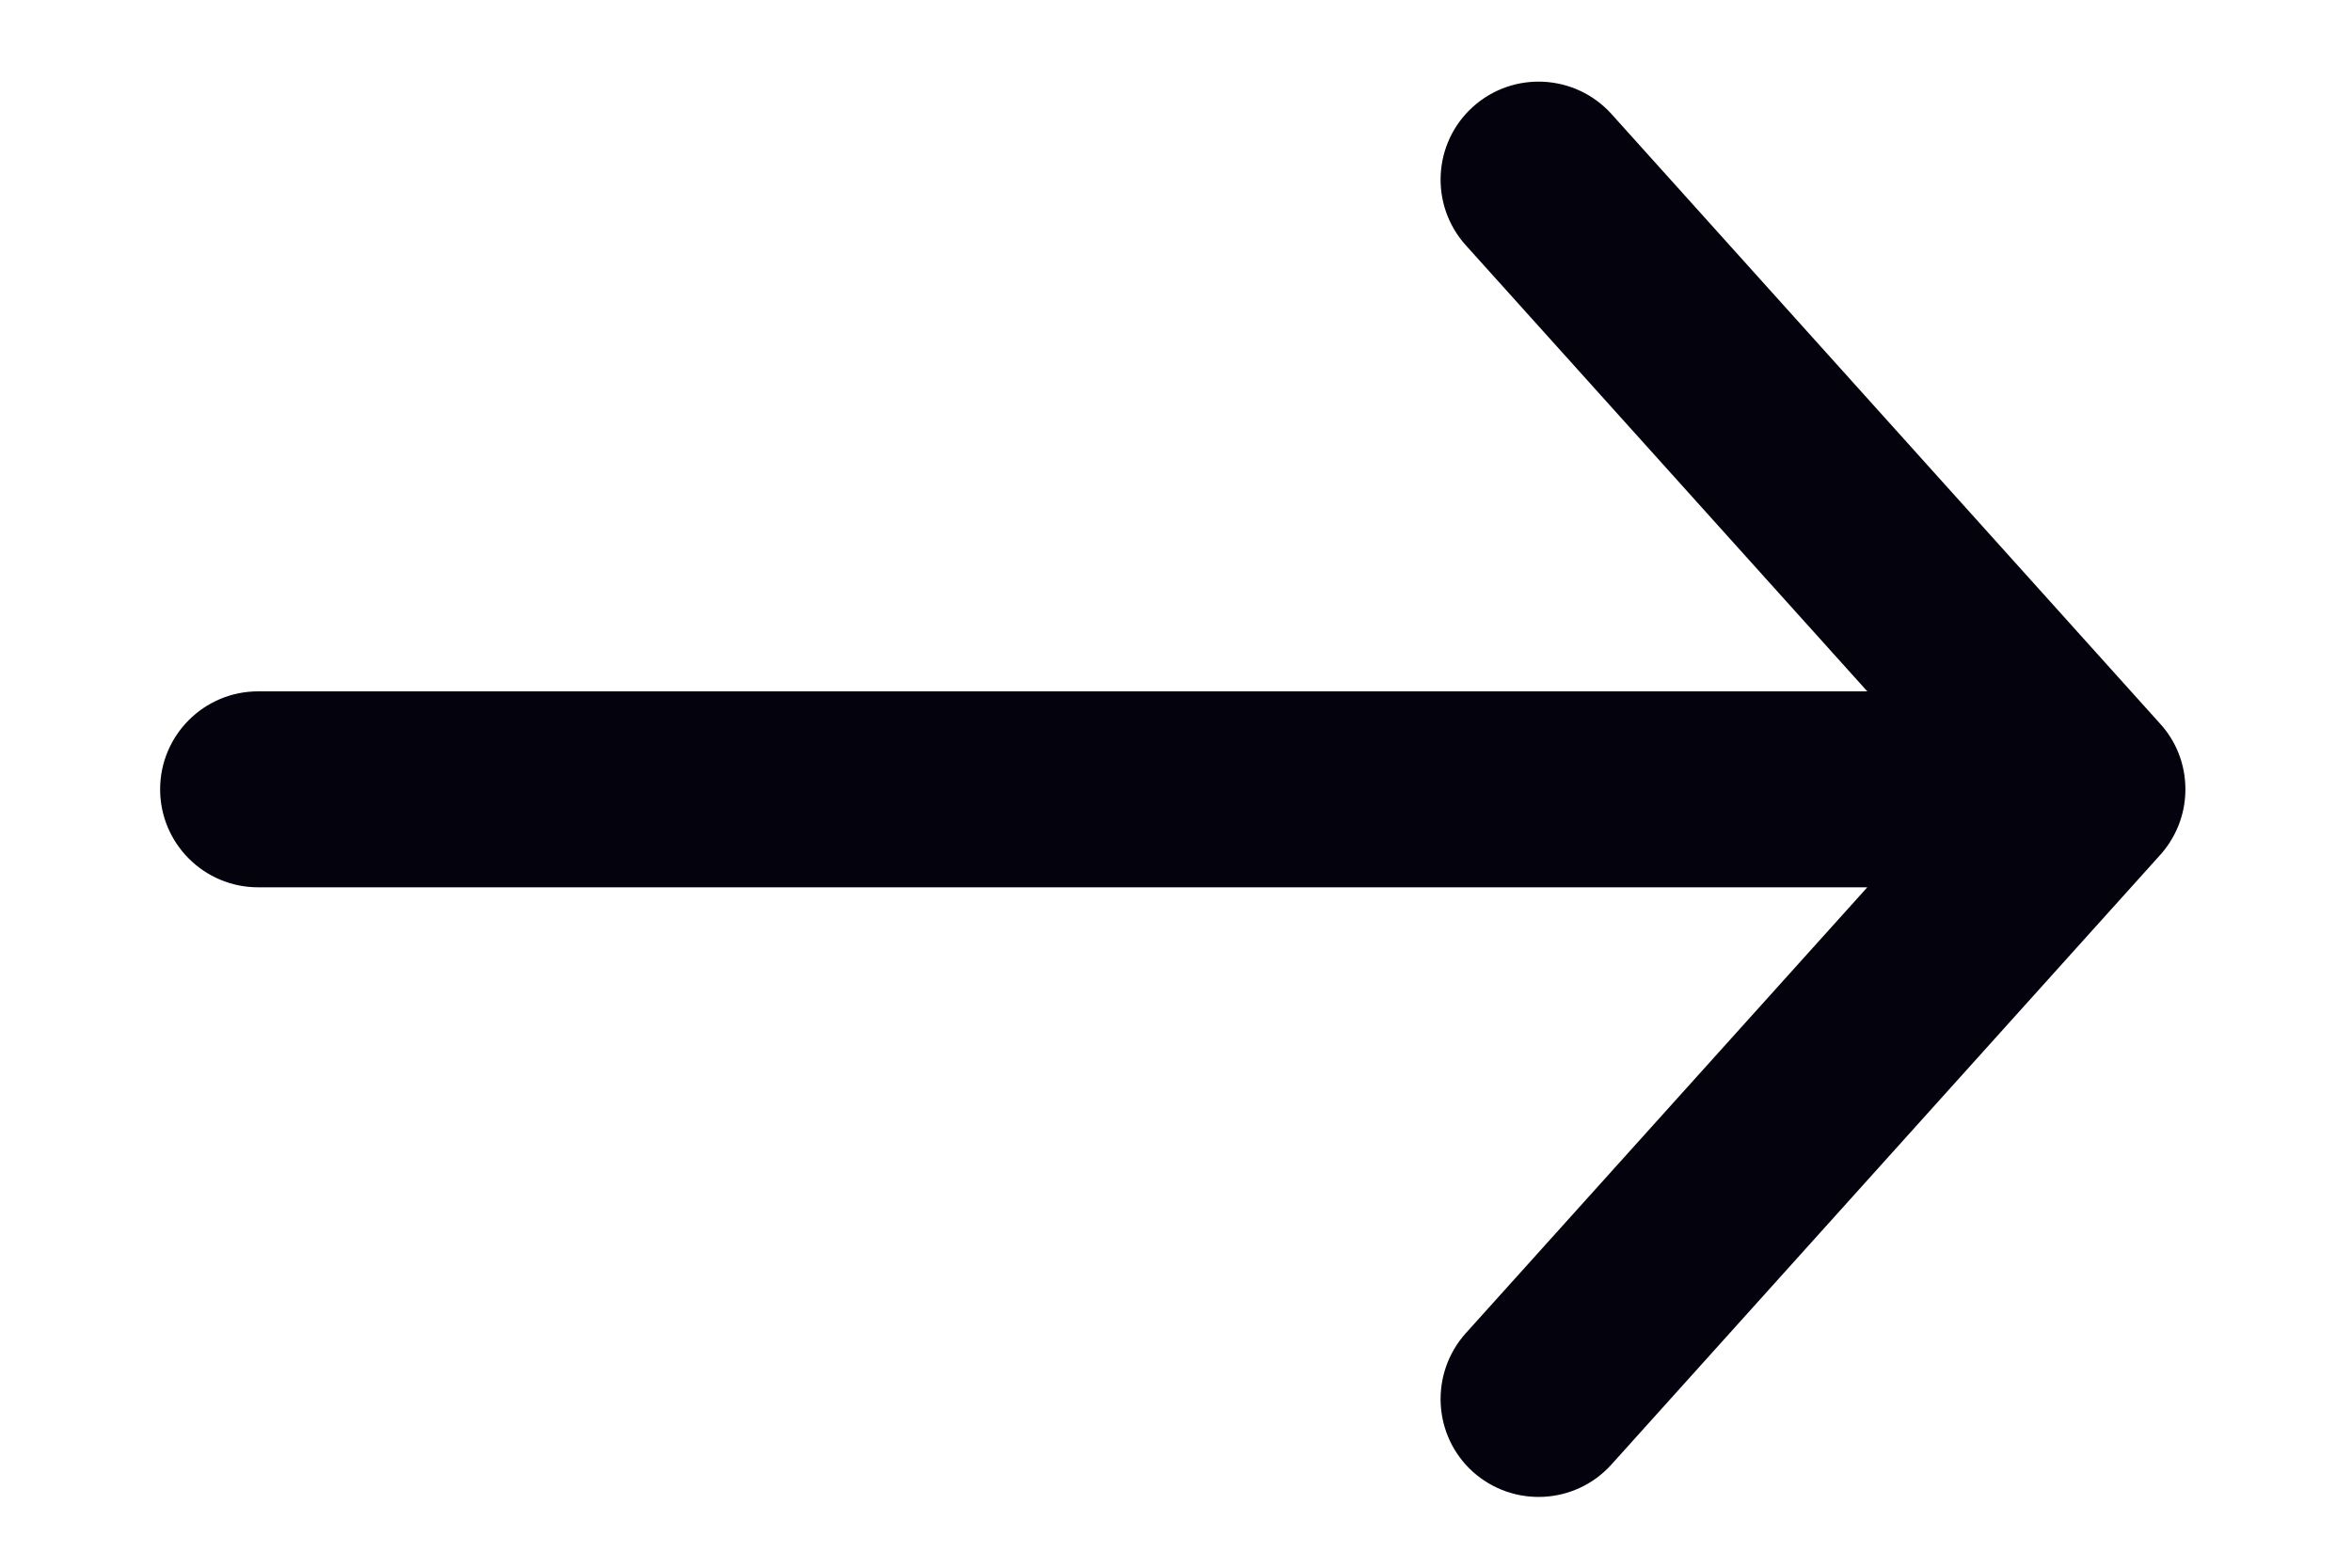 <svg width="12" height="8" viewBox="0 0 12 8" fill="none" xmlns="http://www.w3.org/2000/svg">
<path fill-rule="evenodd" clip-rule="evenodd" d="M7.478 6.804C7.294 7.01 7.31 7.326 7.515 7.511C7.721 7.695 8.037 7.679 8.222 7.473L11.014 4.371C11.098 4.281 11.15 4.161 11.15 4.028C11.15 3.898 11.101 3.78 11.02 3.692L8.222 0.582C8.037 0.377 7.721 0.36 7.515 0.545C7.31 0.73 7.294 1.046 7.478 1.251L9.527 3.528L1.317 3.528C1.041 3.528 0.817 3.752 0.817 4.028C0.817 4.304 1.041 4.528 1.317 4.528L9.527 4.528L7.478 6.804Z" fill="#03020D"/>
</svg>
